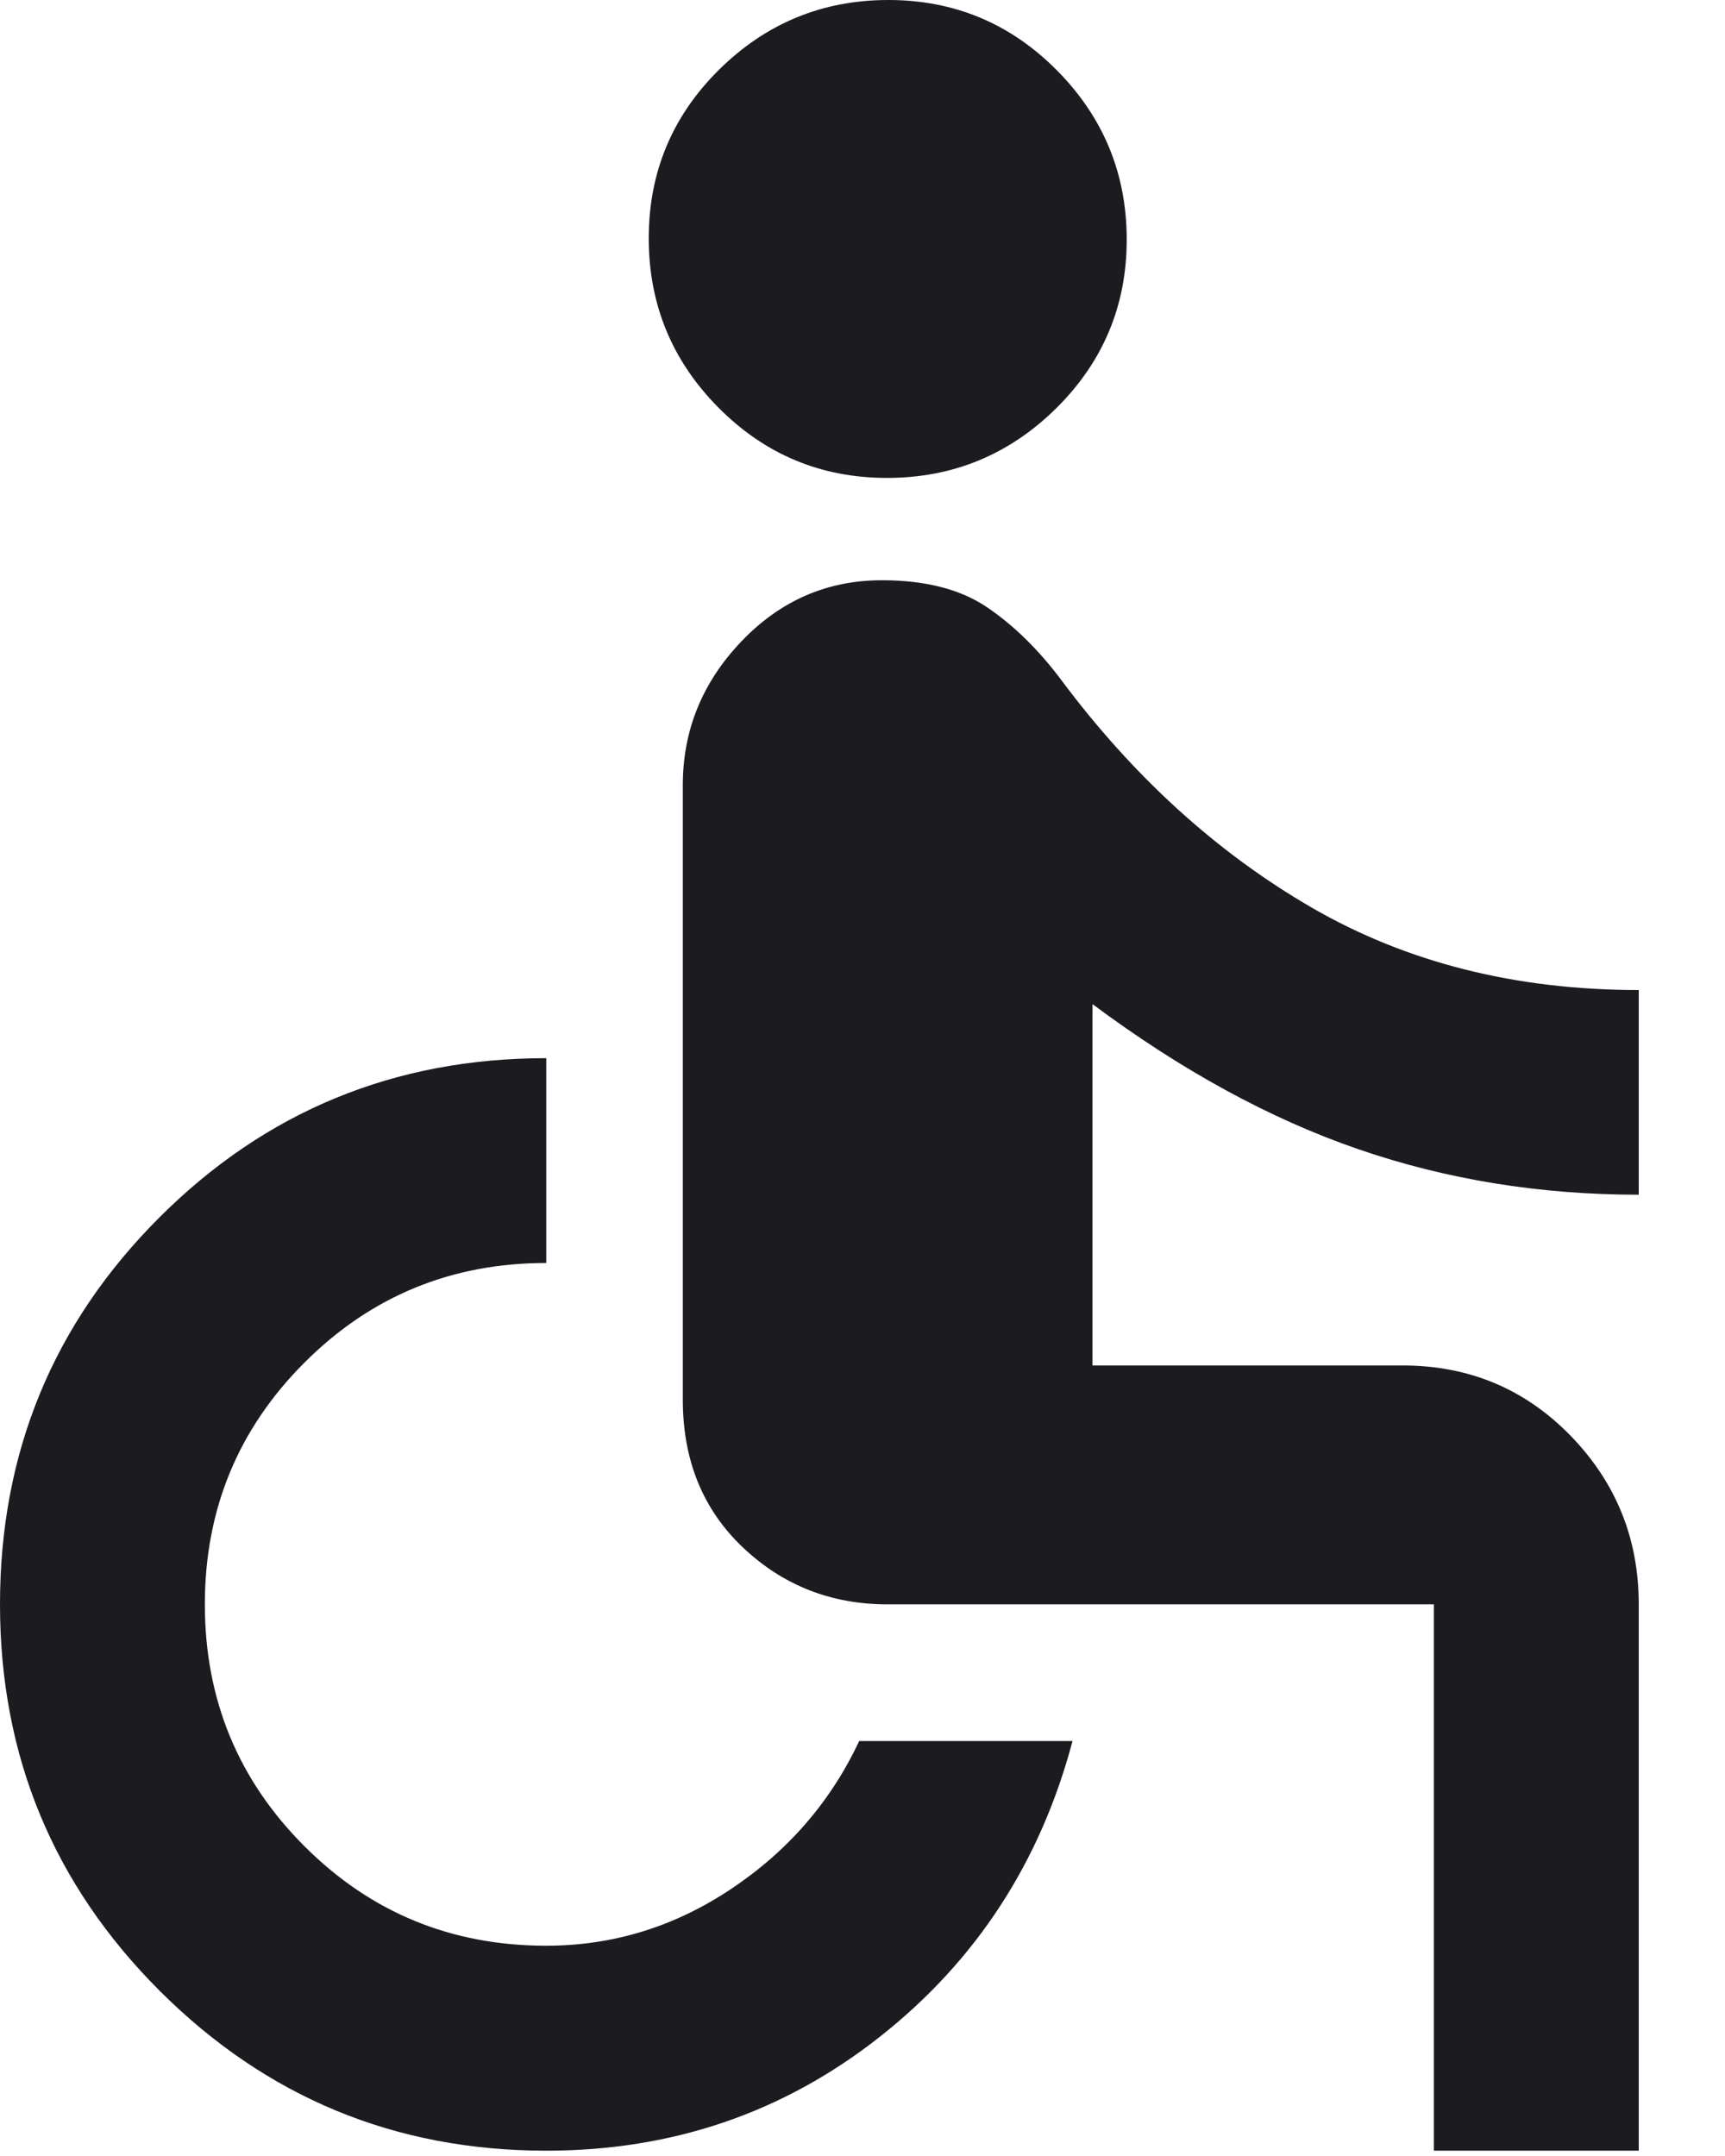 <svg width="12" height="15" viewBox="0 0 12 15" fill="none" xmlns="http://www.w3.org/2000/svg">
<path d="M6.17 3.325C5.712 3.325 5.321 3.162 4.997 2.835C4.674 2.509 4.513 2.116 4.513 1.658C4.513 1.199 4.676 0.808 5.002 0.485C5.329 0.162 5.721 0 6.18 0C6.638 0 7.029 0.163 7.353 0.49C7.676 0.816 7.838 1.209 7.838 1.667C7.838 2.126 7.674 2.517 7.348 2.84C7.021 3.163 6.629 3.325 6.17 3.325ZM9.975 14.963V11.162H6.175C5.783 11.162 5.448 11.031 5.169 10.767C4.89 10.503 4.75 10.16 4.75 9.738V5.463C4.75 5.08 4.886 4.747 5.157 4.463C5.428 4.179 5.754 4.037 6.135 4.037C6.439 4.037 6.683 4.1 6.868 4.226C7.052 4.351 7.224 4.519 7.382 4.73C7.884 5.403 8.464 5.931 9.124 6.314C9.784 6.696 10.542 6.888 11.4 6.888V8.312C10.714 8.312 10.064 8.207 9.451 7.996C8.837 7.785 8.22 7.448 7.6 6.986V9.5H9.757C10.219 9.5 10.608 9.663 10.925 9.988C11.242 10.314 11.4 10.705 11.4 11.162V14.963H9.975ZM3.8 14.963C2.749 14.963 1.853 14.592 1.111 13.851C0.37 13.11 0 12.214 0 11.162C0 10.107 0.369 9.21 1.108 8.471C1.847 7.732 2.744 7.362 3.8 7.362V8.787C3.14 8.787 2.58 9.018 2.118 9.48C1.656 9.942 1.425 10.503 1.425 11.162C1.425 11.822 1.656 12.383 2.118 12.845C2.58 13.307 3.14 13.537 3.8 13.537C4.262 13.537 4.691 13.406 5.086 13.142C5.482 12.878 5.779 12.535 5.977 12.113H7.461C7.237 12.957 6.79 13.643 6.12 14.171C5.45 14.699 4.677 14.963 3.8 14.963Z" fill="#1C1B1F"/>
</svg>
